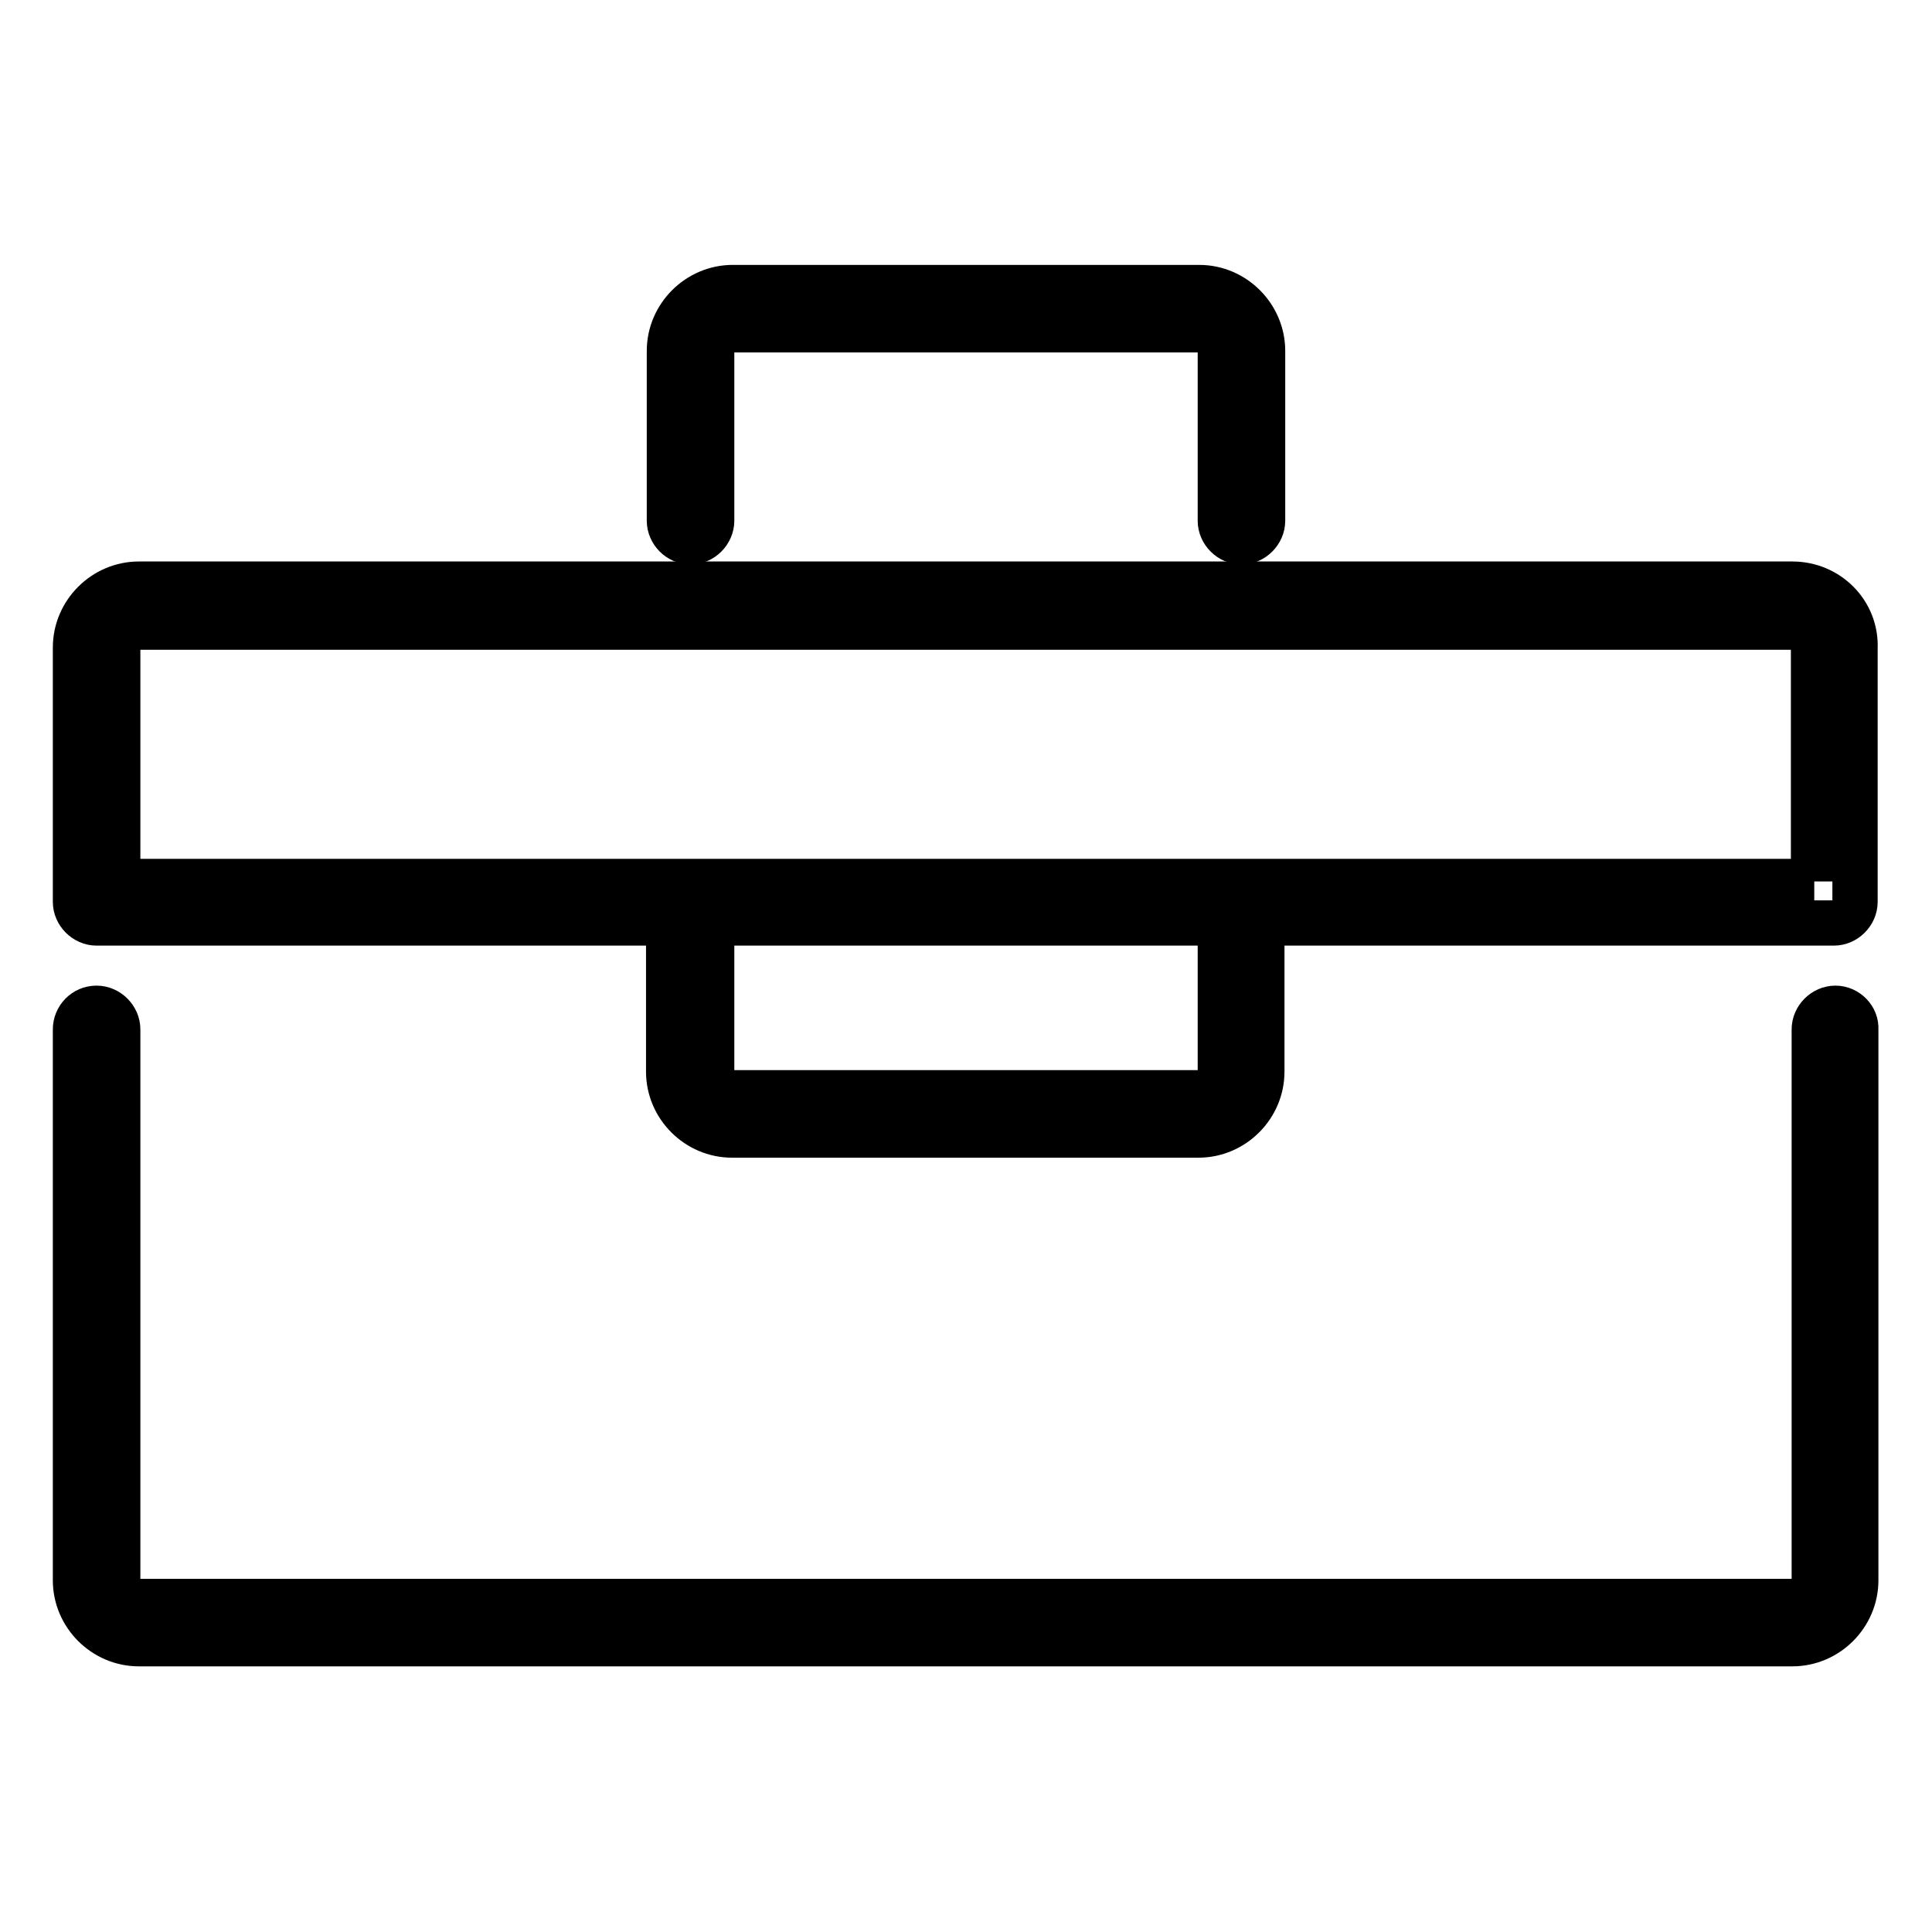 <?xml version="1.0" encoding="utf-8"?>
<!-- Svg Vector Icons : http://www.onlinewebfonts.com/icon -->
<!DOCTYPE svg PUBLIC "-//W3C//DTD SVG 1.1//EN" "http://www.w3.org/Graphics/SVG/1.1/DTD/svg11.dtd">
<svg version="1.1" xmlns="http://www.w3.org/2000/svg" xmlns:xlink="http://www.w3.org/1999/xlink" x="0px" y="0px" viewBox="0 0 256 256" enable-background="new 0 0 256 256" xml:space="preserve">
<g><g><path stroke-width="6" fill-opacity="0" stroke="#000000"  d="M243.2,133.6c-1.5,0-2.8,1.3-2.8,2.8v73c0,1.5-1.3,2.8-2.8,2.8H18.4c-1.5,0-2.8-1.3-2.8-2.8v-73c0-1.5-1.3-2.8-2.8-2.8c-1.6,0-2.8,1.3-2.8,2.8v73c0,4.6,3.8,8.4,8.4,8.4h219.1c4.6,0,8.4-3.8,8.4-8.4v-73C246,134.9,244.7,133.6,243.2,133.6z"/><path stroke-width="6" fill-opacity="0" stroke="#000000"  d="M237.5,77.4H18.4c-4.6,0-8.4,3.8-8.4,8.4v33.7c0,1.5,1.3,2.8,2.8,2.8h75.8v19.7c0,4.6,3.8,8.4,8.4,8.4h61.8c4.6,0,8.4-3.8,8.4-8.4v-19.7h75.8c1.5,0,2.8-1.3,2.8-2.8V85.9C246,81.2,242.2,77.4,237.5,77.4z M161.7,142c0,1.5-1.3,2.8-2.8,2.8H97.1c-1.5,0-2.8-1.3-2.8-2.8v-19.7h67.4V142z M240.4,116.8H15.6V85.9c0-1.5,1.3-2.8,2.8-2.8h219.1c1.5,0,2.8,1.3,2.8,2.8V116.8z"/><path stroke-width="6" fill-opacity="0" stroke="#000000"  d="M97.1,38.1c-4.6,0-8.4,3.8-8.4,8.4V69c0,1.5,1.3,2.8,2.8,2.8c1.5,0,2.8-1.3,2.8-2.8V46.5c0-1.5,1.3-2.8,2.8-2.8h61.8c1.5,0,2.8,1.3,2.8,2.8V69c0,1.5,1.3,2.8,2.8,2.8c1.5,0,2.8-1.3,2.8-2.8V46.5c0-4.6-3.8-8.4-8.4-8.4H97.1z"/></g></g>
</svg>